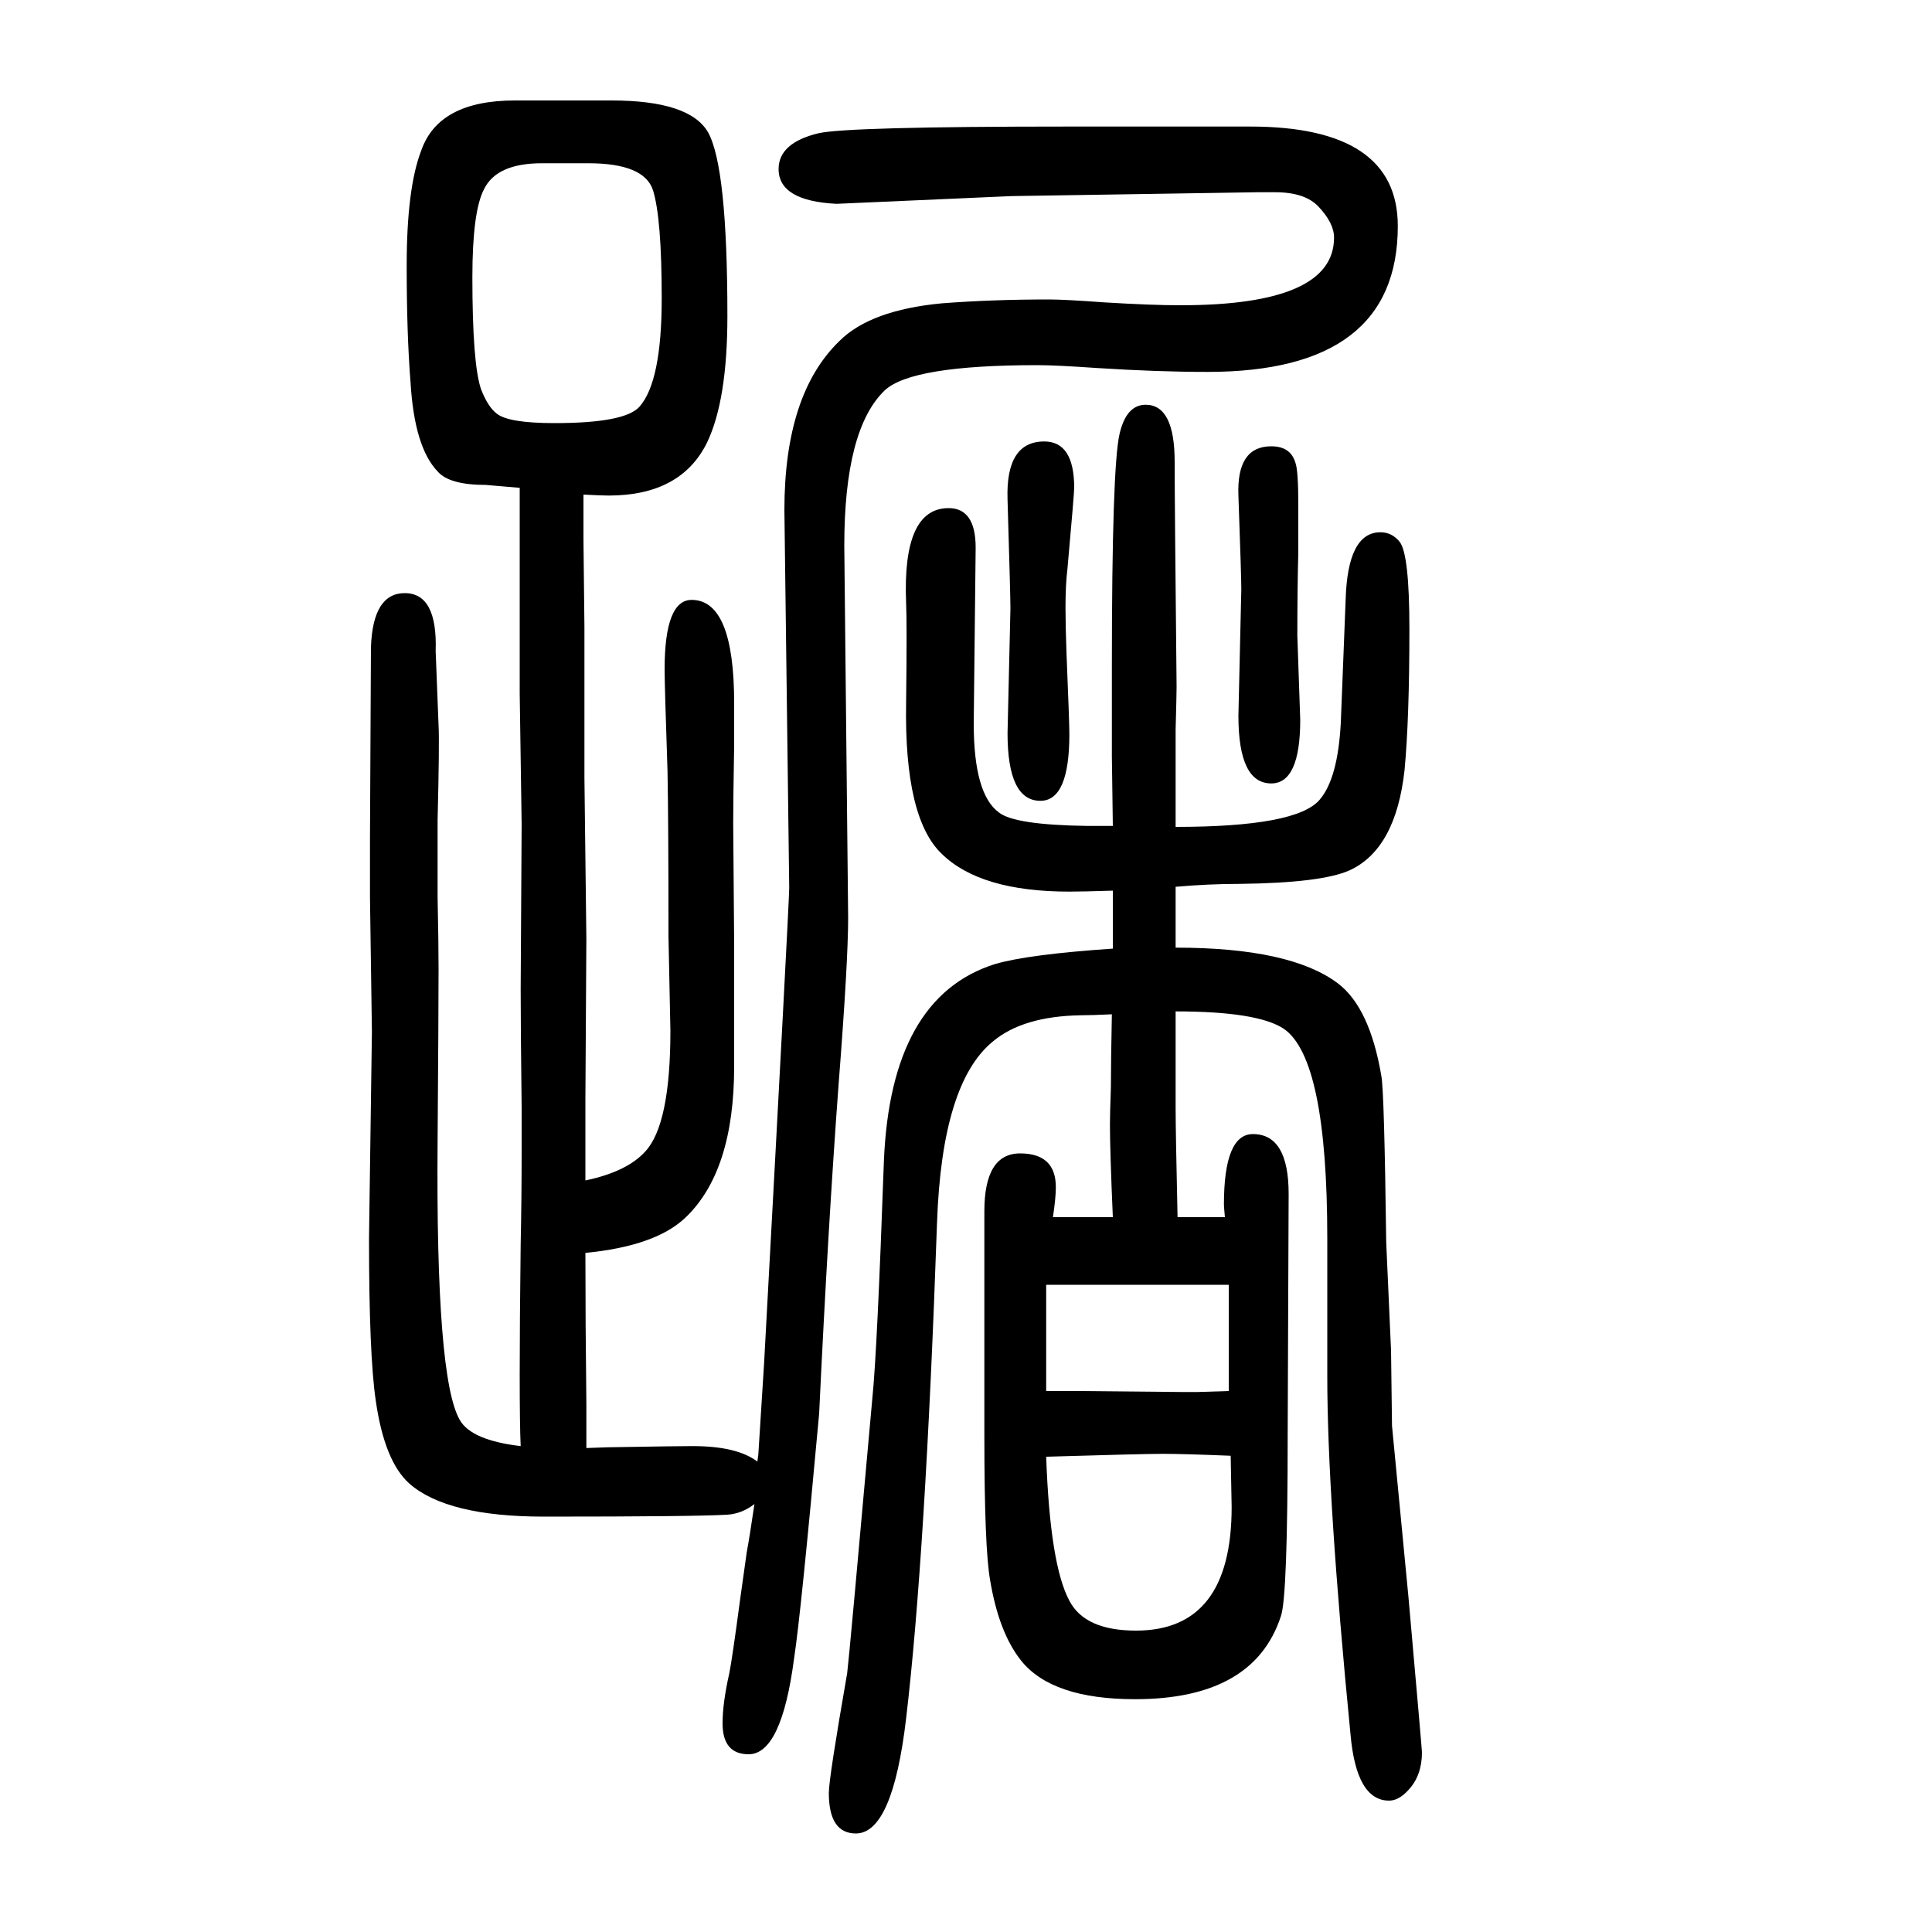 <svg xmlns="http://www.w3.org/2000/svg" xmlns:xlink="http://www.w3.org/1999/xlink" height="100" width="100" version="1.1"><path d="M781 93q-13 -10 -28 -11q-33 -2 -190 -2q-100 0 -139 34q-26 23 -35 86q-7 47 -7 168l3 214l-2 139v61q1 179 1 198q2 56 35 56q34 0 32 -60q0 -3 3 -77q1 -17 -1 -98v-31v-49q1 -48 1 -74q0 -45 -1 -178q-2 -246 23 -289q12 -21 63 -27q-2 44 0 209q1 46 1 98v43
q-1 82 -1 123l1 171l-2 135v145v45v23q-23 2 -35 3q-38 0 -50 14q-24 25 -28 92q-4 50 -4 121q0 80 15 119q18 52 97 52h100q81 0 100 -33q20 -36 20 -190q0 -87 -21 -131q-27 -55 -102 -55q-7 0 -26 1v-30v-17l1 -90v-156l2 -167l-1 -166v-26v-58q43 9 62 30q26 28 26 125
l-2 98q0 119 -1 171q-3 89 -3 105q0 72 28 72q44 0 44 -107v-43q-1 -58 -1 -81l1 -126v-86v-40q0 -109 -51 -157q-31 -29 -103 -36q0 -71 1 -156v-46q24 1 36 1q58 1 74 1q46 0 67 -16l1 7l6 95q26 478 26 492l-5 391q0 120 57 175q32 32 106 39q52 4 111 4q16 0 57 -3
q49 -3 79 -3q159 0 159 70q0 15 -16 32q-14 15 -45 15h-18l-255 -4l-181 -8q-60 3 -60 36q0 27 41 37q30 7 260 7h187q153 0 153 -103q0 -151 -197 -151q-51 0 -114 4q-43 3 -62 3q-130 0 -158 -26q-42 -40 -42 -161l4 -385q0 -46 -10 -174q-11 -149 -20 -339
q-19 -209 -26 -254q-13 -99 -47 -99q-27 0 -27 32q0 21 7 52q3 15 11 75q1 7 7 50q3 16 8 50zM1152 390q-3 69 -3 96q0 10 1 39q0 25 1 75q-21 -1 -32 -1q-60 -1 -91 -27q-53 -43 -58 -188q-12 -344 -32 -513q-14 -119 -52 -119q-28 0 -28 42q0 15 19 124q2 15 26 284
q5 48 12 246q7 170 115 204q34 10 122 16v29v31q-31 -1 -45 -1q-92 0 -132 39q-39 37 -37 156q1 83 0 104q-4 98 44 98q28 0 28 -41l-2 -182q0 -73 26 -92q16 -13 92 -14h26l-1 72v92q0 208 8 242q7 30 27 30q30 0 30 -59q0 -39 2 -233q0 -8 -1 -44v-92v-9q125 0 149 28
q19 22 22 80q1 26 5 127q2 70 36 70q12 0 20 -10q10 -13 10 -90q0 -93 -5 -146q-9 -82 -57 -104q-29 -13 -114 -14q-32 0 -66 -3v-63q119 0 168 -37q33 -25 45 -96q3 -16 5 -172l5 -112l1 -78l17 -177q14 -158 14 -161q0 -24 -14 -39q-10 -11 -20 -11q-34 0 -40 69
q-24 245 -24 370v143q0 186 -45 217q-27 18 -112 18v-69v-31q0 -23 2 -113h49q-1 11 -1 13q0 73 30 73q37 0 37 -62l-1 -249q0 -168 -7 -188q-28 -86 -151 -86q-86 0 -118 40q-23 29 -32 83q-6 33 -6 150v138v60v34q0 60 37 60t37 -35q0 -11 -3 -31h62zM1083 210h28h7
l105 -1h17l32 1v110h-189v-110zM1274 143q-49 2 -70 2t-121 -3q4 -112 24 -149q16 -31 69 -31q99 0 99 128q0 6 -1 53zM609 1481h-48q-47 0 -60 -27q-12 -23 -12 -91q0 -90 9 -116q7 -18 16 -25q12 -10 60 -10q73 0 88 17q23 26 23 112q0 83 -9 112q-9 28 -67 28zM1081 1193
q31 0 31 -48q0 -6 -7 -84q-2 -16 -2 -40q0 -19 1 -46q3 -73 3 -85q0 -69 -30 -69q-34 0 -34 70l3 129q0 13 -3 113q-2 60 38 60zM1316 1188q20 0 25 -17q3 -8 3 -44v-49q-1 -36 -1 -86l3 -87q0 -66 -30 -66q-34 0 -34 70l3 131q0 13 -3 97q-2 51 34 51z" style="" transform="scale(0.05 -0.05) translate(0 -1650)"/></svg>